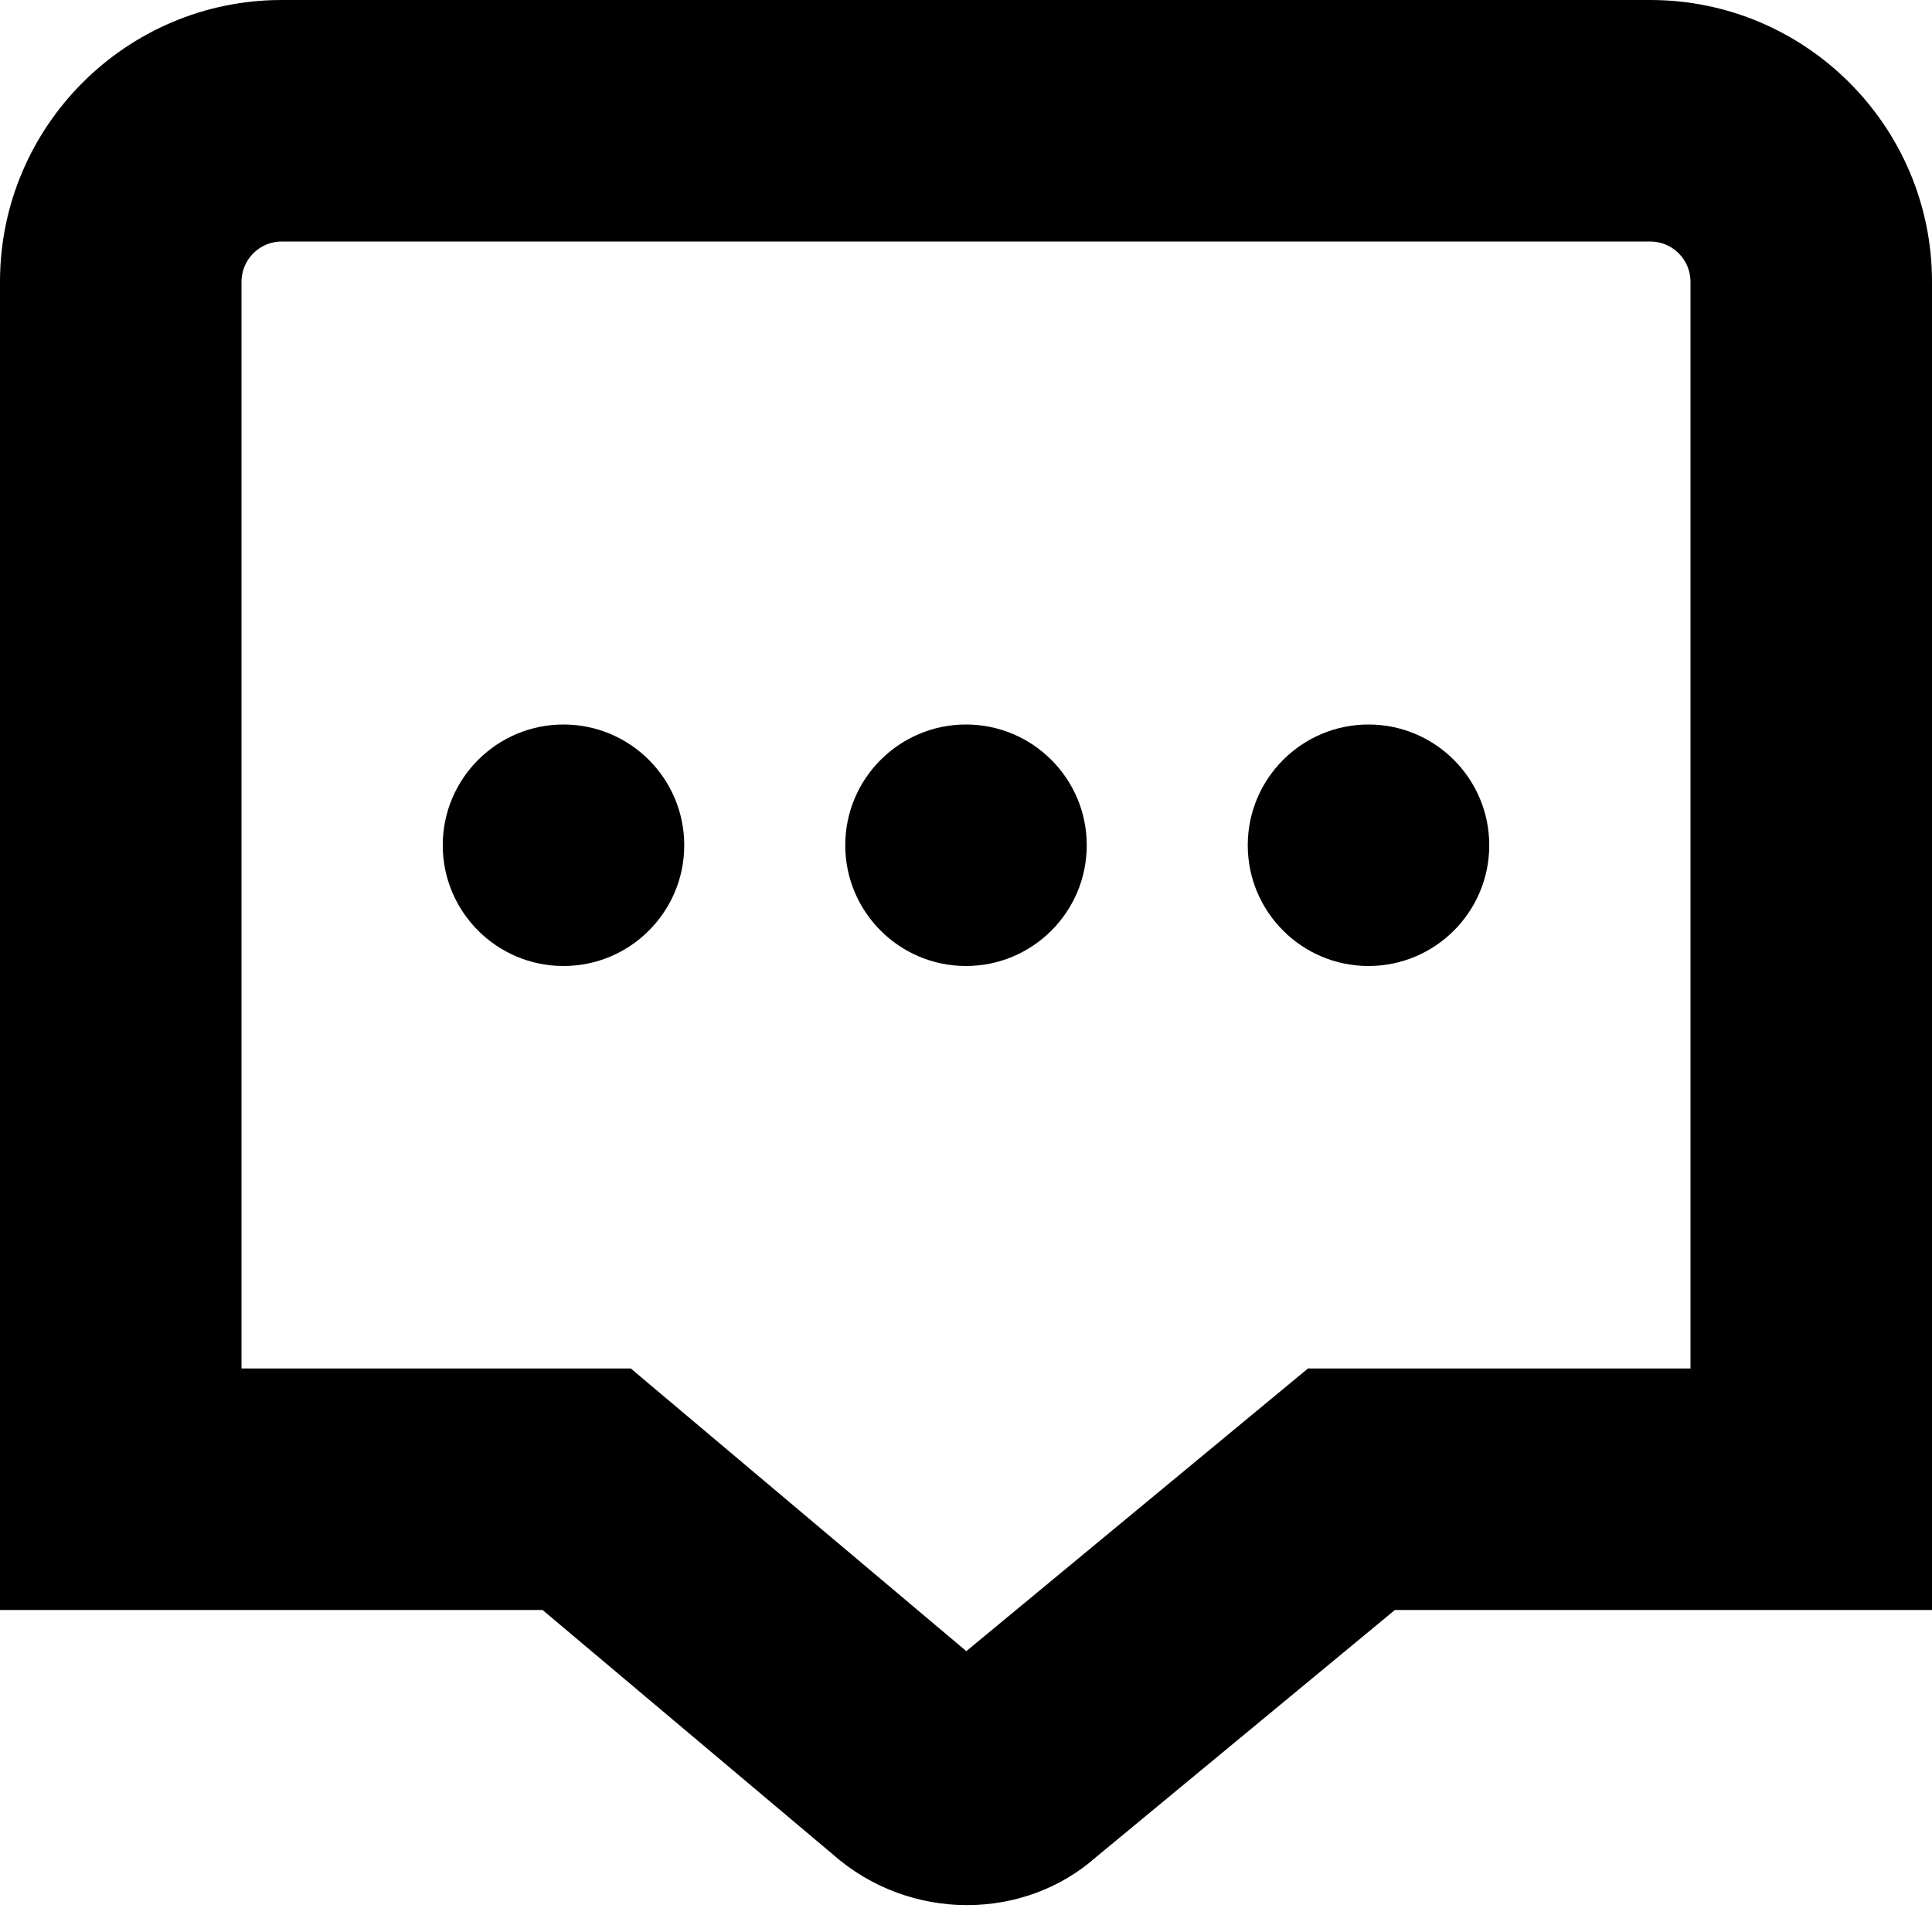 <?xml version="1.0" encoding="UTF-8"?>
<svg xmlns="http://www.w3.org/2000/svg" id="Layer_1" data-name="Layer 1" viewBox="0 0 24 24" width="512" height="512"><path d="m20.5,0H3.5C1.57,0,0,1.57,0,3.5v16.5h6.74l3.6,3.031c.479.425,1.079.635,1.674.635.582,0,1.158-.202,1.606-.6l3.708-3.066h6.672V3.5c0-1.93-1.57-3.5-3.5-3.5Zm.5,17h-4.752l-4.244,3.511-4.168-3.511H3V3.5c0-.276.225-.5.5-.5h17c.275,0,.5.224.5.5v13.5Zm-7.5-6.5c0,.828-.672,1.5-1.5,1.5s-1.5-.672-1.5-1.5.672-1.5,1.5-1.5,1.5.672,1.5,1.5Zm5,0c0,.828-.672,1.5-1.5,1.5s-1.5-.672-1.5-1.5.672-1.5,1.5-1.5,1.5.672,1.5,1.5Zm-10,0c0,.828-.672,1.5-1.5,1.5s-1.5-.672-1.5-1.5.672-1.5,1.5-1.5,1.5.672,1.5,1.5Z"/></svg>
